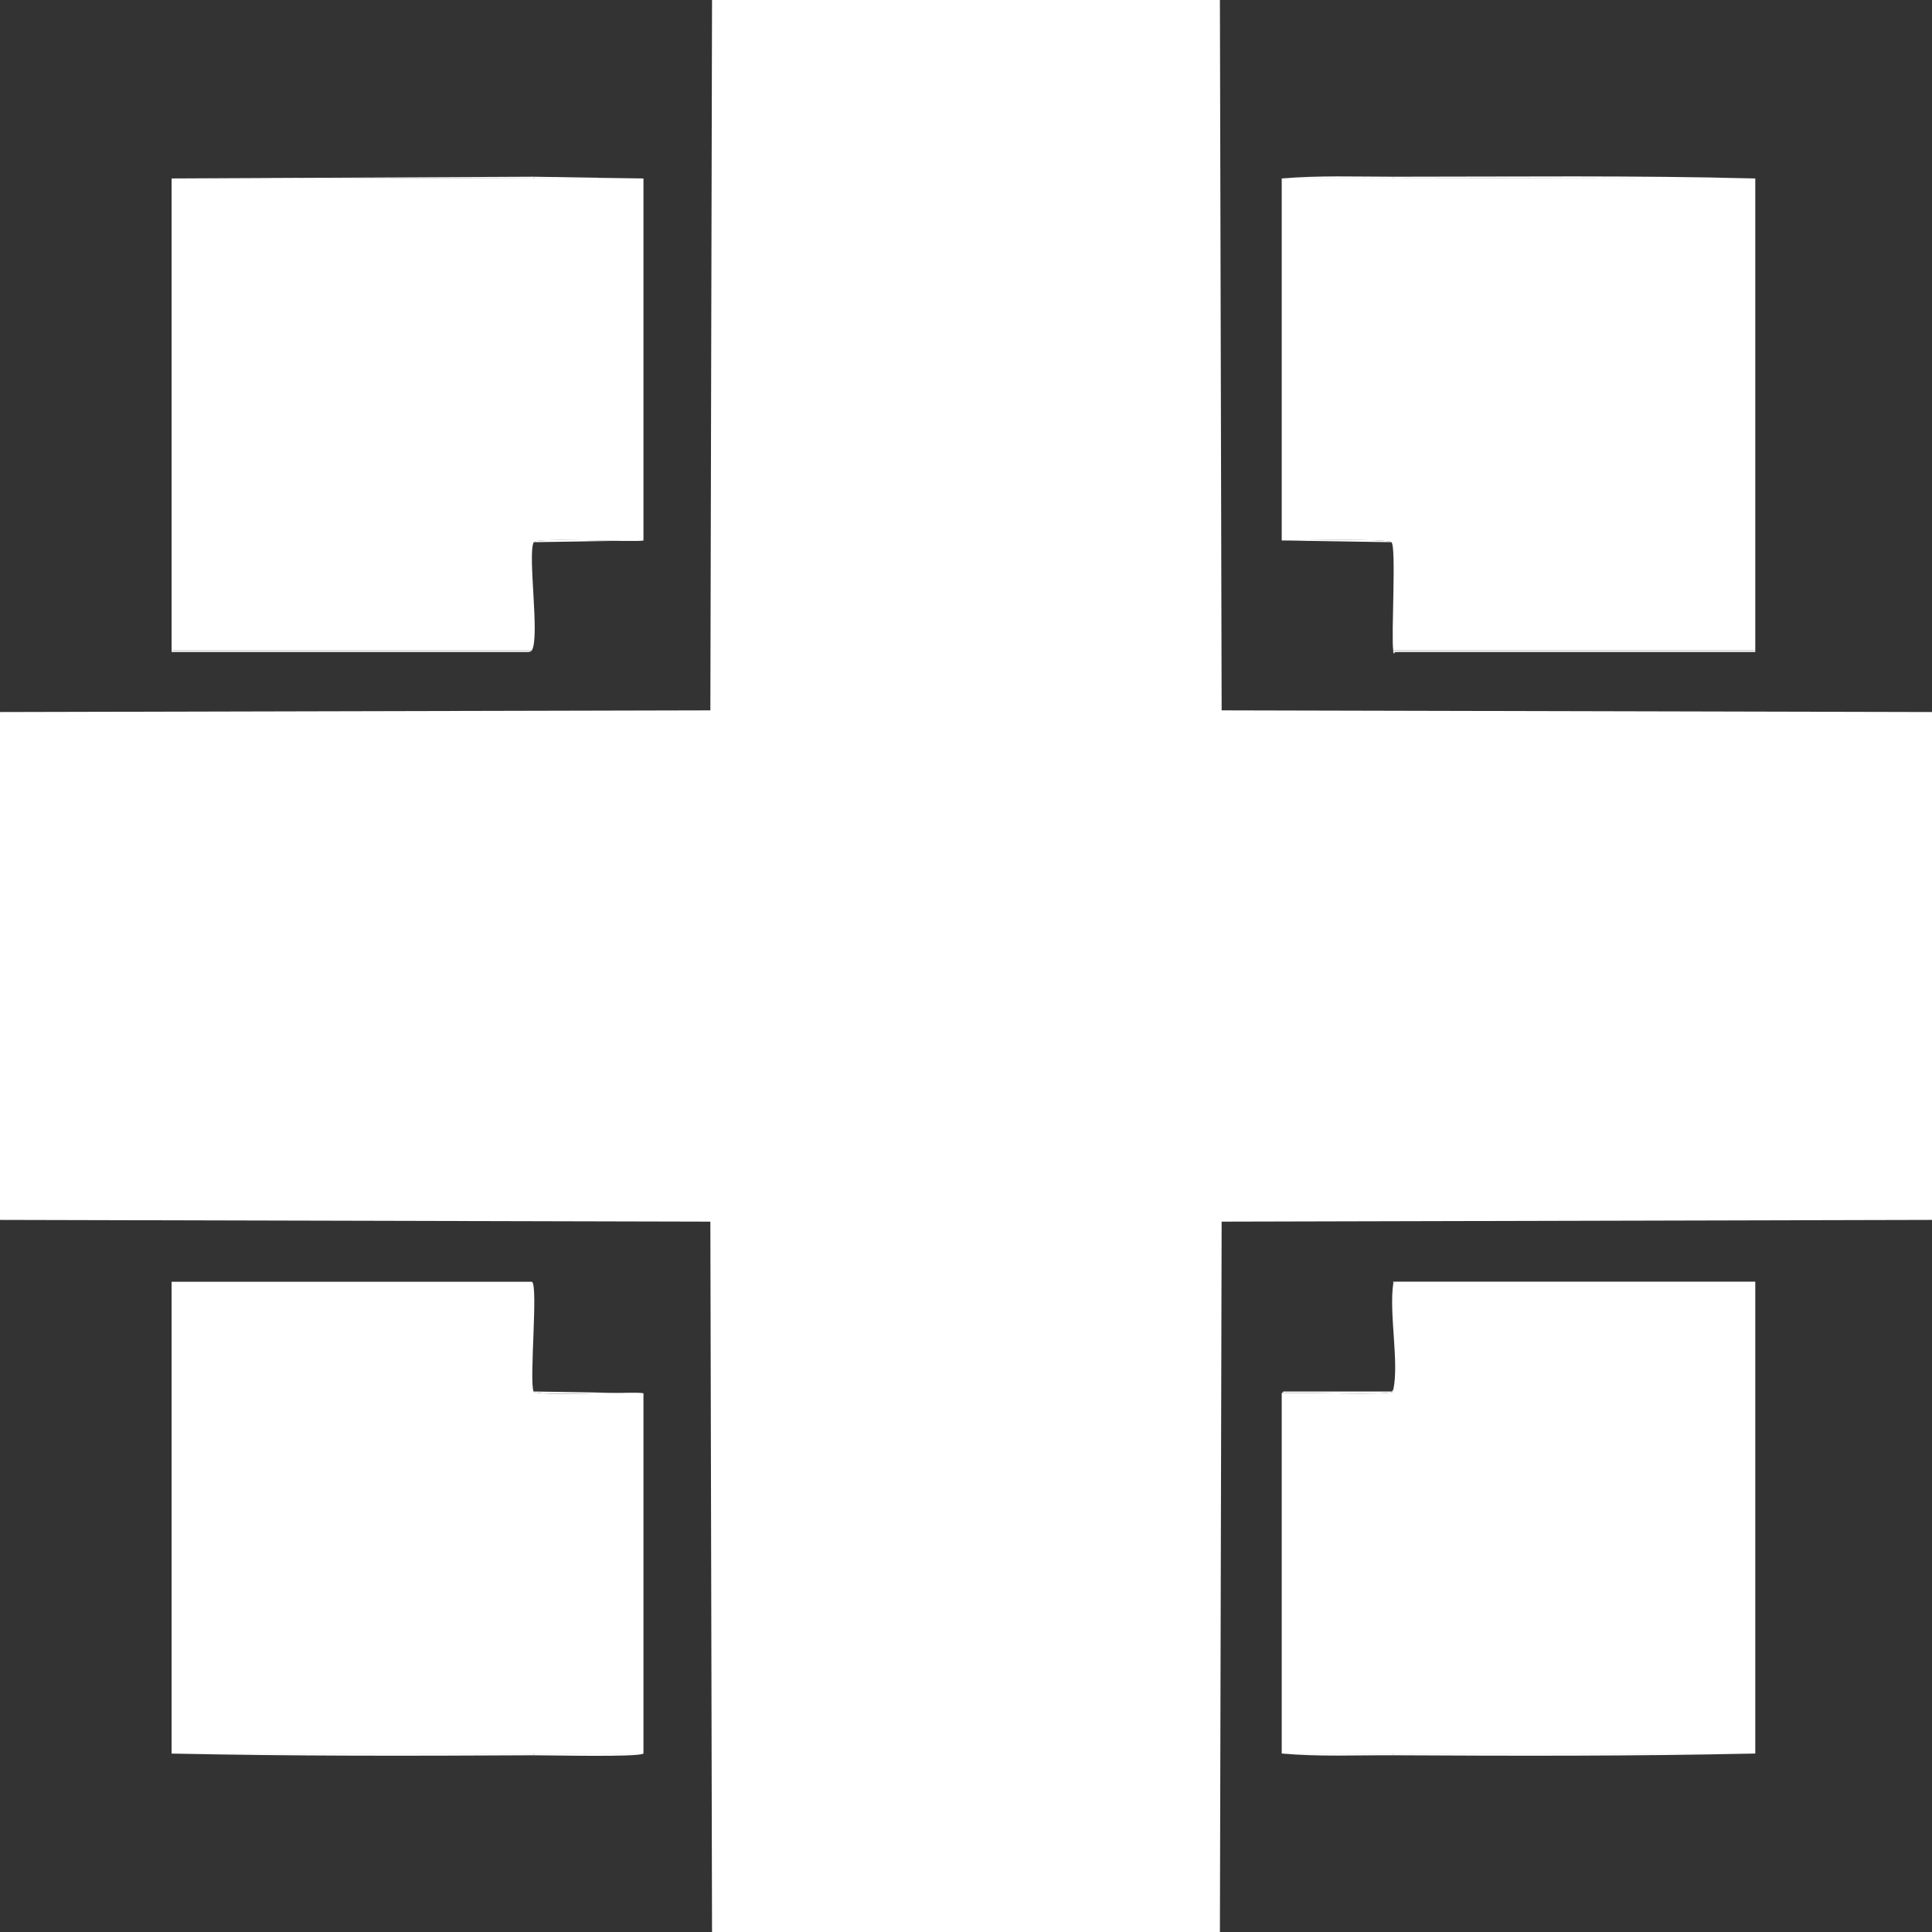 <?xml version="1.0" encoding="UTF-8"?><svg id="Layer_1" xmlns="http://www.w3.org/2000/svg" viewBox="0 0 345.68 345.68"><rect x="0" y="0" width="345.68" height="345.68" fill="#333333" stroke="none"/><defs><style>.cls-1{fill:#ffffff;}</style></defs><polygon class="cls-1" points="218.27 0 218.58 127.1 345.68 127.4 345.68 218.27 218.58 218.58 218.27 345.68 127.4 345.68 127.1 218.58 0 218.27 0 127.4 127.1 127.1 127.4 0 218.27 0"/><path class="cls-1" d="M95.48,31.93c6.54.03,13.1-.03,19.65,0v64.78c-2.32.35-19.24-.59-19.65.31-1.09,2.36,1.13,16.92-.31,19.34H30.7V31.93c21.59.08,43.19-.11,64.78,0Z"/><path class="cls-1" d="M249.28,31.93c21.59-.08,43.19.06,64.78,0v84.42h-64.78c-.38-2.73.57-18.47-.31-19.34-.67-.67-16.71-.31-19.03-.31h-.61V31.93c6.65-.02,13.31.02,19.95,0Z"/><path class="cls-1" d="M95.17,229.33c1.17.54-.52,17.84.31,19.65.41.89,17.33-.04,19.65.31v64.47H30.7v-84.42h64.47Z"/><path class="cls-1" d="M314.06,229.33v84.42h-84.73v-64.47h.31c2.28-.28,19.08.49,19.65-.31.04-.05-.02-.2,0-.31,1.07-4.86-.8-13.74,0-19.03l.31-.31h64.47Z"/><path class="cls-1" d="M345.68,127.4l-127.1-.31,127.1.31Z"/><path class="cls-1" d="M127.1,218.58l-127.1-.31,127.1.31Z"/><path class="cls-1" d="M345.68,218.27l-127.1.31,127.1-.31Z"/><path class="cls-1" d="M127.1,127.1l-127.1.31,127.1-.31Z"/><path class="cls-1" d="M95.48,31.62v.31c-21.59-.11-43.19.08-64.78,0l64.78-.31Z"/><path class="cls-1" d="M314.06,31.93c-21.59.06-43.19-.08-64.78,0v-.31c21.58,0,43.2-.25,64.78.31Z"/><path class="cls-1" d="M314.06,116.35v.31h-63.86c-.2-.02-.42.03-.61,0h-.31c-.03-.08.02-.2,0-.31h64.78Z"/><path class="cls-1" d="M314.06,229.33h-64.47c-.11.03-.27-.04-.31,0h64.78Z"/><path class="cls-1" d="M95.48,313.75v.31c-21.58.11-43.21.17-64.78-.31h64.78Z"/><path class="cls-1" d="M314.06,313.75c-21.57.48-43.2.42-64.78.31v-.31h64.78Z"/><path class="cls-1" d="M95.17,116.35c-.11.19-.4.27-.61.31H30.7v-.31h64.47Z"/><path class="cls-1" d="M249.28,31.62v.31c-6.65.02-13.31-.02-19.95,0,6.62-.56,13.32-.31,19.95-.31Z"/><path class="cls-1" d="M249.28,313.75v.31c-6.64-.03-13.33.28-19.95-.31h19.95Z"/><path class="cls-1" d="M115.12,31.93c-6.54-.03-13.1.03-19.65,0v-.31l19.65.31Z"/><path class="cls-1" d="M115.12,96.7l-19.65.31c.41-.89,17.33.04,19.65-.31Z"/><path class="cls-1" d="M229.94,96.7c2.32,0,18.36-.37,19.03.31l-19.65-.31h.61Z"/><path class="cls-1" d="M115.12,249.28c-2.32-.35-19.24.59-19.65-.31l19.65.31Z"/><path class="cls-1" d="M248.97,248.97h.31c-.57.8-17.37.03-19.65.31v-.31h19.34Z"/><path class="cls-1" d="M115.12,313.75c-.69.69-17.24.29-19.65.31v-.31h19.65Z"/><path class="cls-1" d="M249.28,229.63c.03-.11-.04-.27,0-.31s.2.03.31,0l-.31.31Z"/><path class="cls-1" d="M249.28,116.66h.31c-.05,0-.09.61-.31,0Z"/><path class="cls-1" d="M249.28,248.97h-.31l.31-.31c-.02.11.04.25,0,.31Z"/><polygon class="cls-1" points="229.63 249.28 229.33 249.28 229.63 248.97 229.63 249.28"/></svg>